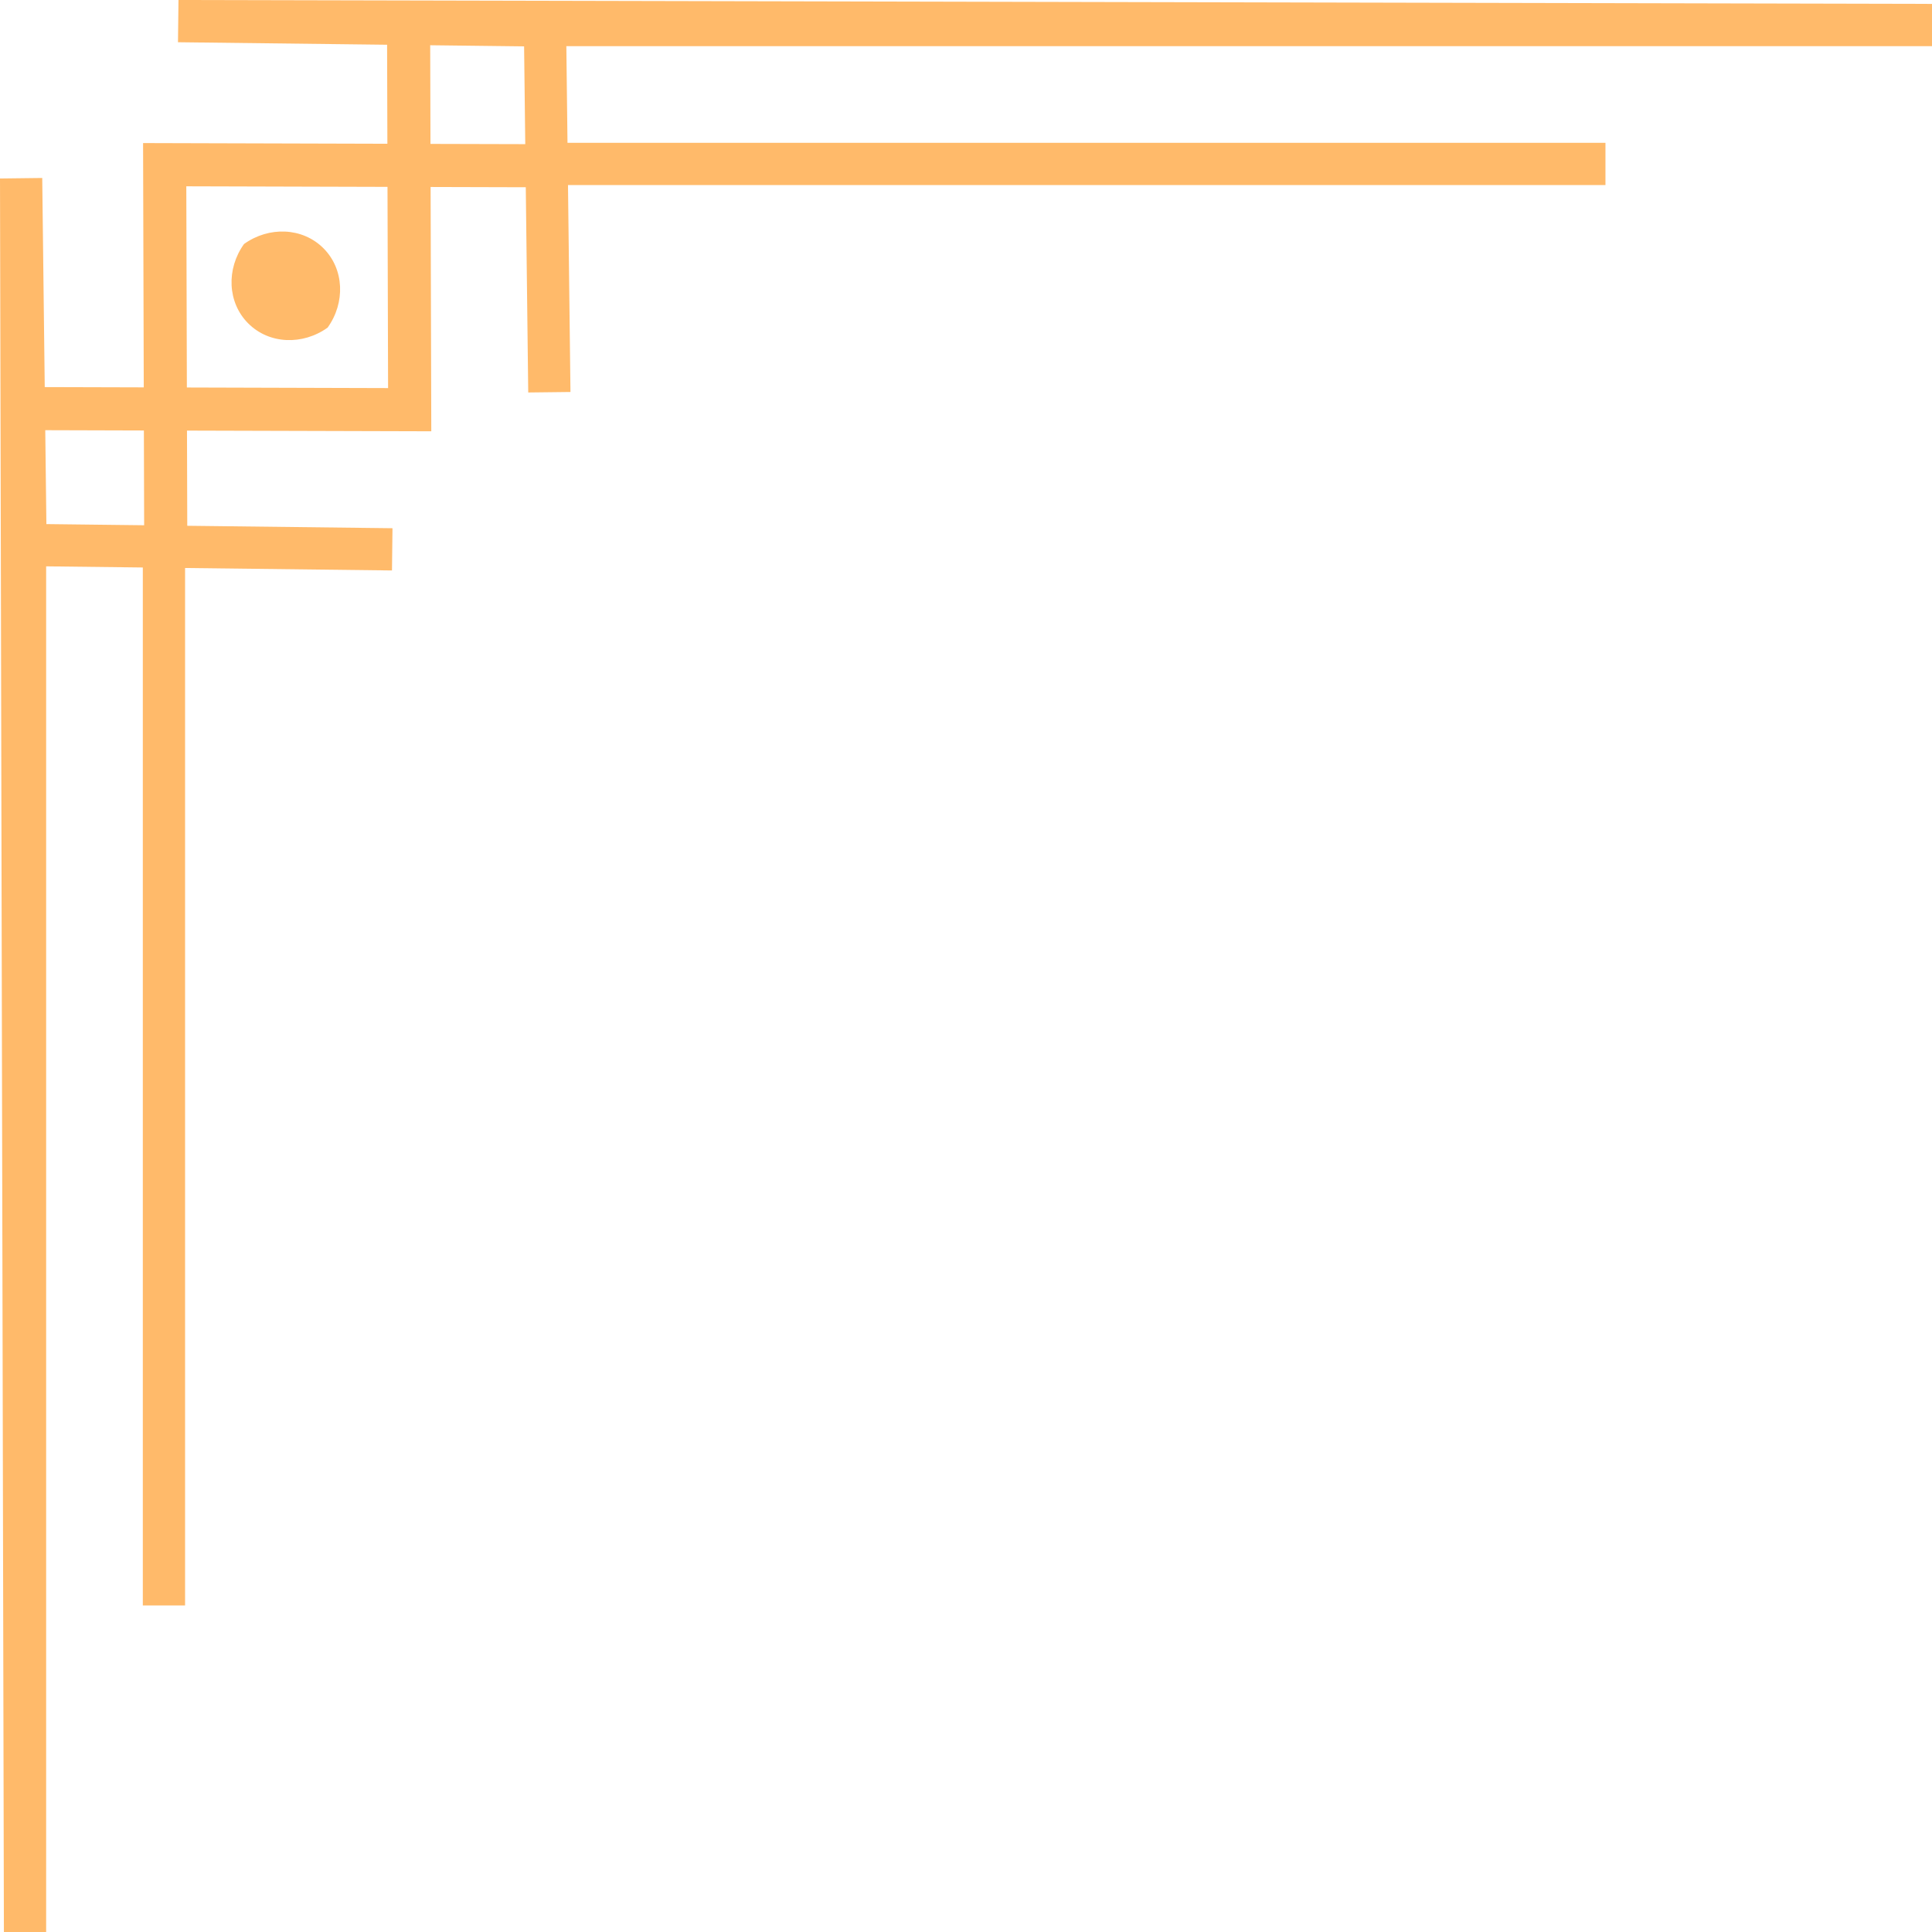 <?xml version="1.0" encoding="UTF-8"?><svg xmlns="http://www.w3.org/2000/svg" xmlns:xlink="http://www.w3.org/1999/xlink" height="600.0" preserveAspectRatio="xMidYMid meet" version="1.0" viewBox="0.0 0.0 600.0 600.0" width="600.0" zoomAndPan="magnify"><g fill="#ffba6a" id="change1_1"><path d="M 101.746 101.742 C 94.012 107.285 83.582 106.93 77.09 100.438 C 70.598 93.945 70.242 83.512 75.781 75.781 C 83.512 70.238 93.949 70.594 100.441 77.09 C 106.934 83.578 107.285 94.016 101.746 101.742"/><path d="M 162.762 14.398 L 163.125 44.766 L 133.688 44.688 L 133.602 14.051 Z M 14.406 162.762 L 14.055 133.602 L 44.684 133.691 L 44.766 163.121 Z M 57.859 57.859 L 120.34 58.035 L 120.523 120.523 L 58.035 120.34 Z M 600 14.332 L 600 1.211 L 55.43 0 L 55.273 13.117 L 120.215 13.895 L 120.305 44.645 L 44.434 44.43 L 44.645 120.301 L 13.895 120.215 L 13.117 55.27 L 0 55.43 L 1.211 600 L 14.332 600 L 14.332 175.883 L 44.355 176.238 L 44.355 498.586 L 57.473 498.586 L 57.473 176.395 L 121.734 177.16 L 121.891 164.043 L 58.156 163.285 L 58.07 133.727 L 133.941 133.941 L 133.73 58.07 L 163.285 58.152 L 164.047 121.887 L 177.164 121.734 L 176.395 57.473 L 498.59 57.473 L 498.59 44.352 L 176.242 44.352 L 175.883 14.332 L 600 14.332"/></g></svg>